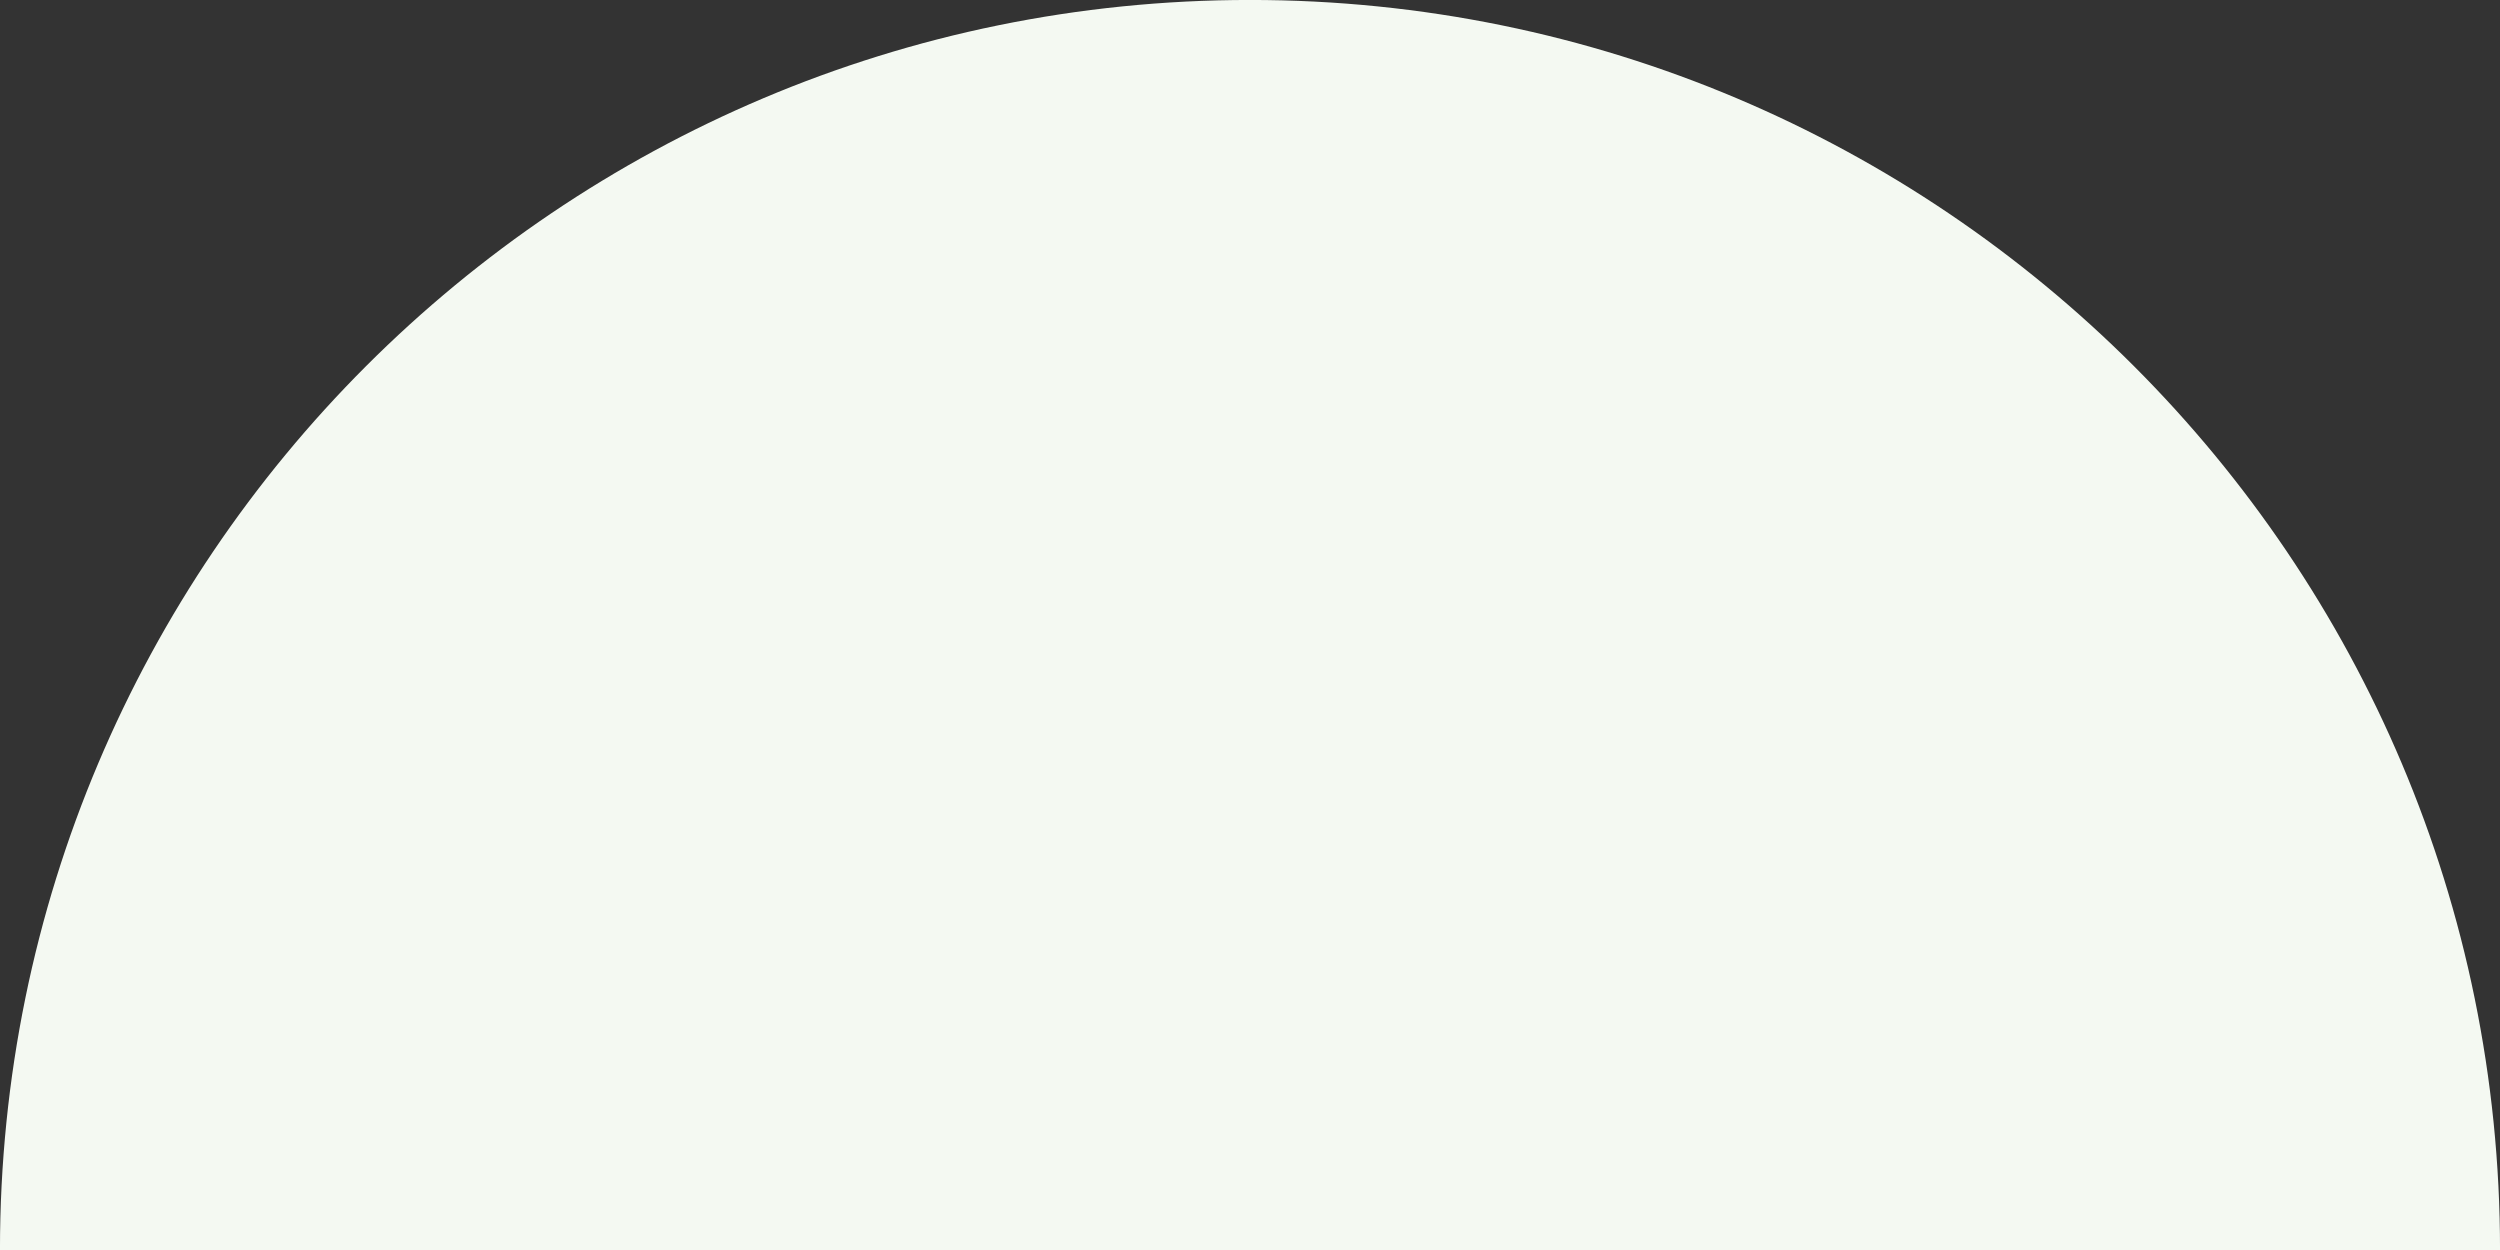 <svg xmlns="http://www.w3.org/2000/svg" viewBox="0 0 969.651 484.816">
  <rect x="0" y="0" width="969.651" height="484.816" fill="#333333" stroke="none"/>
  <defs>
    <style>
      .cls-1 {
        fill: #f4f9f2;
        fill-rule: evenodd;
      }
    </style>
  </defs>
  <path id="semicircle.svg" class="cls-1" d="M189.958,1235.17c0-267.771,217.068-484.839,484.834-484.839S1159.63,967.4,1159.63,1235.17" transform="translate(-189.969 -750.344)"/>
</svg>
